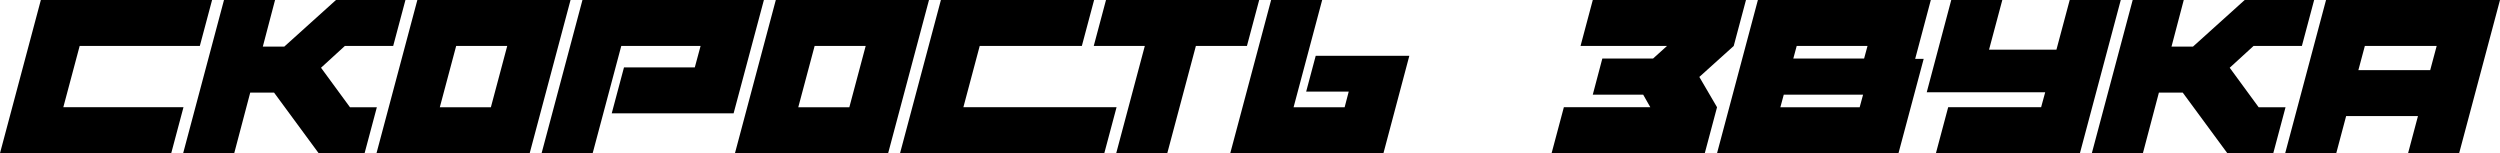 <?xml version="1.0" encoding="UTF-8"?>
<svg id="Layer_1" data-name="Layer 1" xmlns="http://www.w3.org/2000/svg" width="341.221" height="20.908" viewBox="0 0 341.221 20.908">
  <path d="M28.947,0l-1.673,6.272H10.873l-2.231,8.363h16.401l-1.672,6.272H0L5.576,0h23.371Z"/>
  <path d="M37.542,0l-1.672,6.365h2.927l7.062-6.365h9.479l-1.672,6.272h-6.598l-3.252,2.974,3.95,5.39h3.67l-1.673,6.272h-6.272l-6.086-8.271h-3.252l-2.184,8.271h-6.97L30.573,0h6.969Z"/>
  <path d="M77.872,0l-5.575,20.908h-20.909L56.964,0h20.908ZM67,14.636l2.23-8.363h-6.969l-2.231,8.363h6.97Z"/>
  <path d="M104.263,0l-4.135,15.472h-16.634l1.673-6.272h9.665l.79-2.927h-10.826l-3.903,14.636h-6.97L79.498,0h24.765Z"/>
  <path d="M126.797,0l-5.576,20.908h-20.908L105.889,0h20.908ZM115.925,14.636l2.23-8.363h-6.969l-2.231,8.363h6.97Z"/>
  <path d="M149.332,0l-1.673,6.272h-13.94l-2.229,8.363h20.908l-1.673,6.272h-27.878l5.576-20.908h20.909Z"/>
  <path d="M170.193,6.272h-6.97l-3.902,14.636h-6.97l3.902-14.636h-6.969l1.672-6.272h20.909l-1.673,6.272Z"/>
  <path d="M173.491,0h6.97l-3.902,14.636h6.969l.558-2.137h-5.808l1.301-4.879h12.777l-3.531,13.289h-20.908l5.575-20.908Z"/>
  <path d="M211.776,20.908l1.672-6.272h11.802l-.976-1.719h-6.877l1.302-4.925h6.923l1.904-1.719h-11.801l1.672-6.272h20.909l-1.673,6.272-4.693,4.228,2.416,4.135-1.672,6.272h-20.908Z"/>
  <path d="M263.535,0l-2.137,8.038h1.161l-3.438,12.87h-24.765l5.575-20.908h23.604ZM253.824,14.636l.465-1.719h-10.826l-.464,1.719h10.825ZM254.429,7.992l.465-1.719h-9.665l-.464,1.719h9.664Z"/>
  <path d="M273.292,0l-1.812,6.783h9.199l1.812-6.783h6.969l-5.575,20.908h-19.654l1.673-6.272h12.685l.558-2.044h-16.169l3.345-12.591h6.97Z"/>
  <path d="M298.057,0l-1.673,6.365h2.928l7.062-6.365h9.479l-1.673,6.272h-6.598l-3.253,2.974,3.949,5.39h3.671l-1.673,6.272h-6.272l-6.087-8.271h-3.252l-2.184,8.271h-6.97l5.575-20.908h6.97Z"/>
  <path d="M341.221,0l-5.575,20.908h-6.97l1.348-5.064h-9.804l-1.348,5.064h-6.97l5.575-20.908h23.743ZM331.695,9.571l.883-3.299h-9.804l-.883,3.299h9.804Z"/>
</svg>